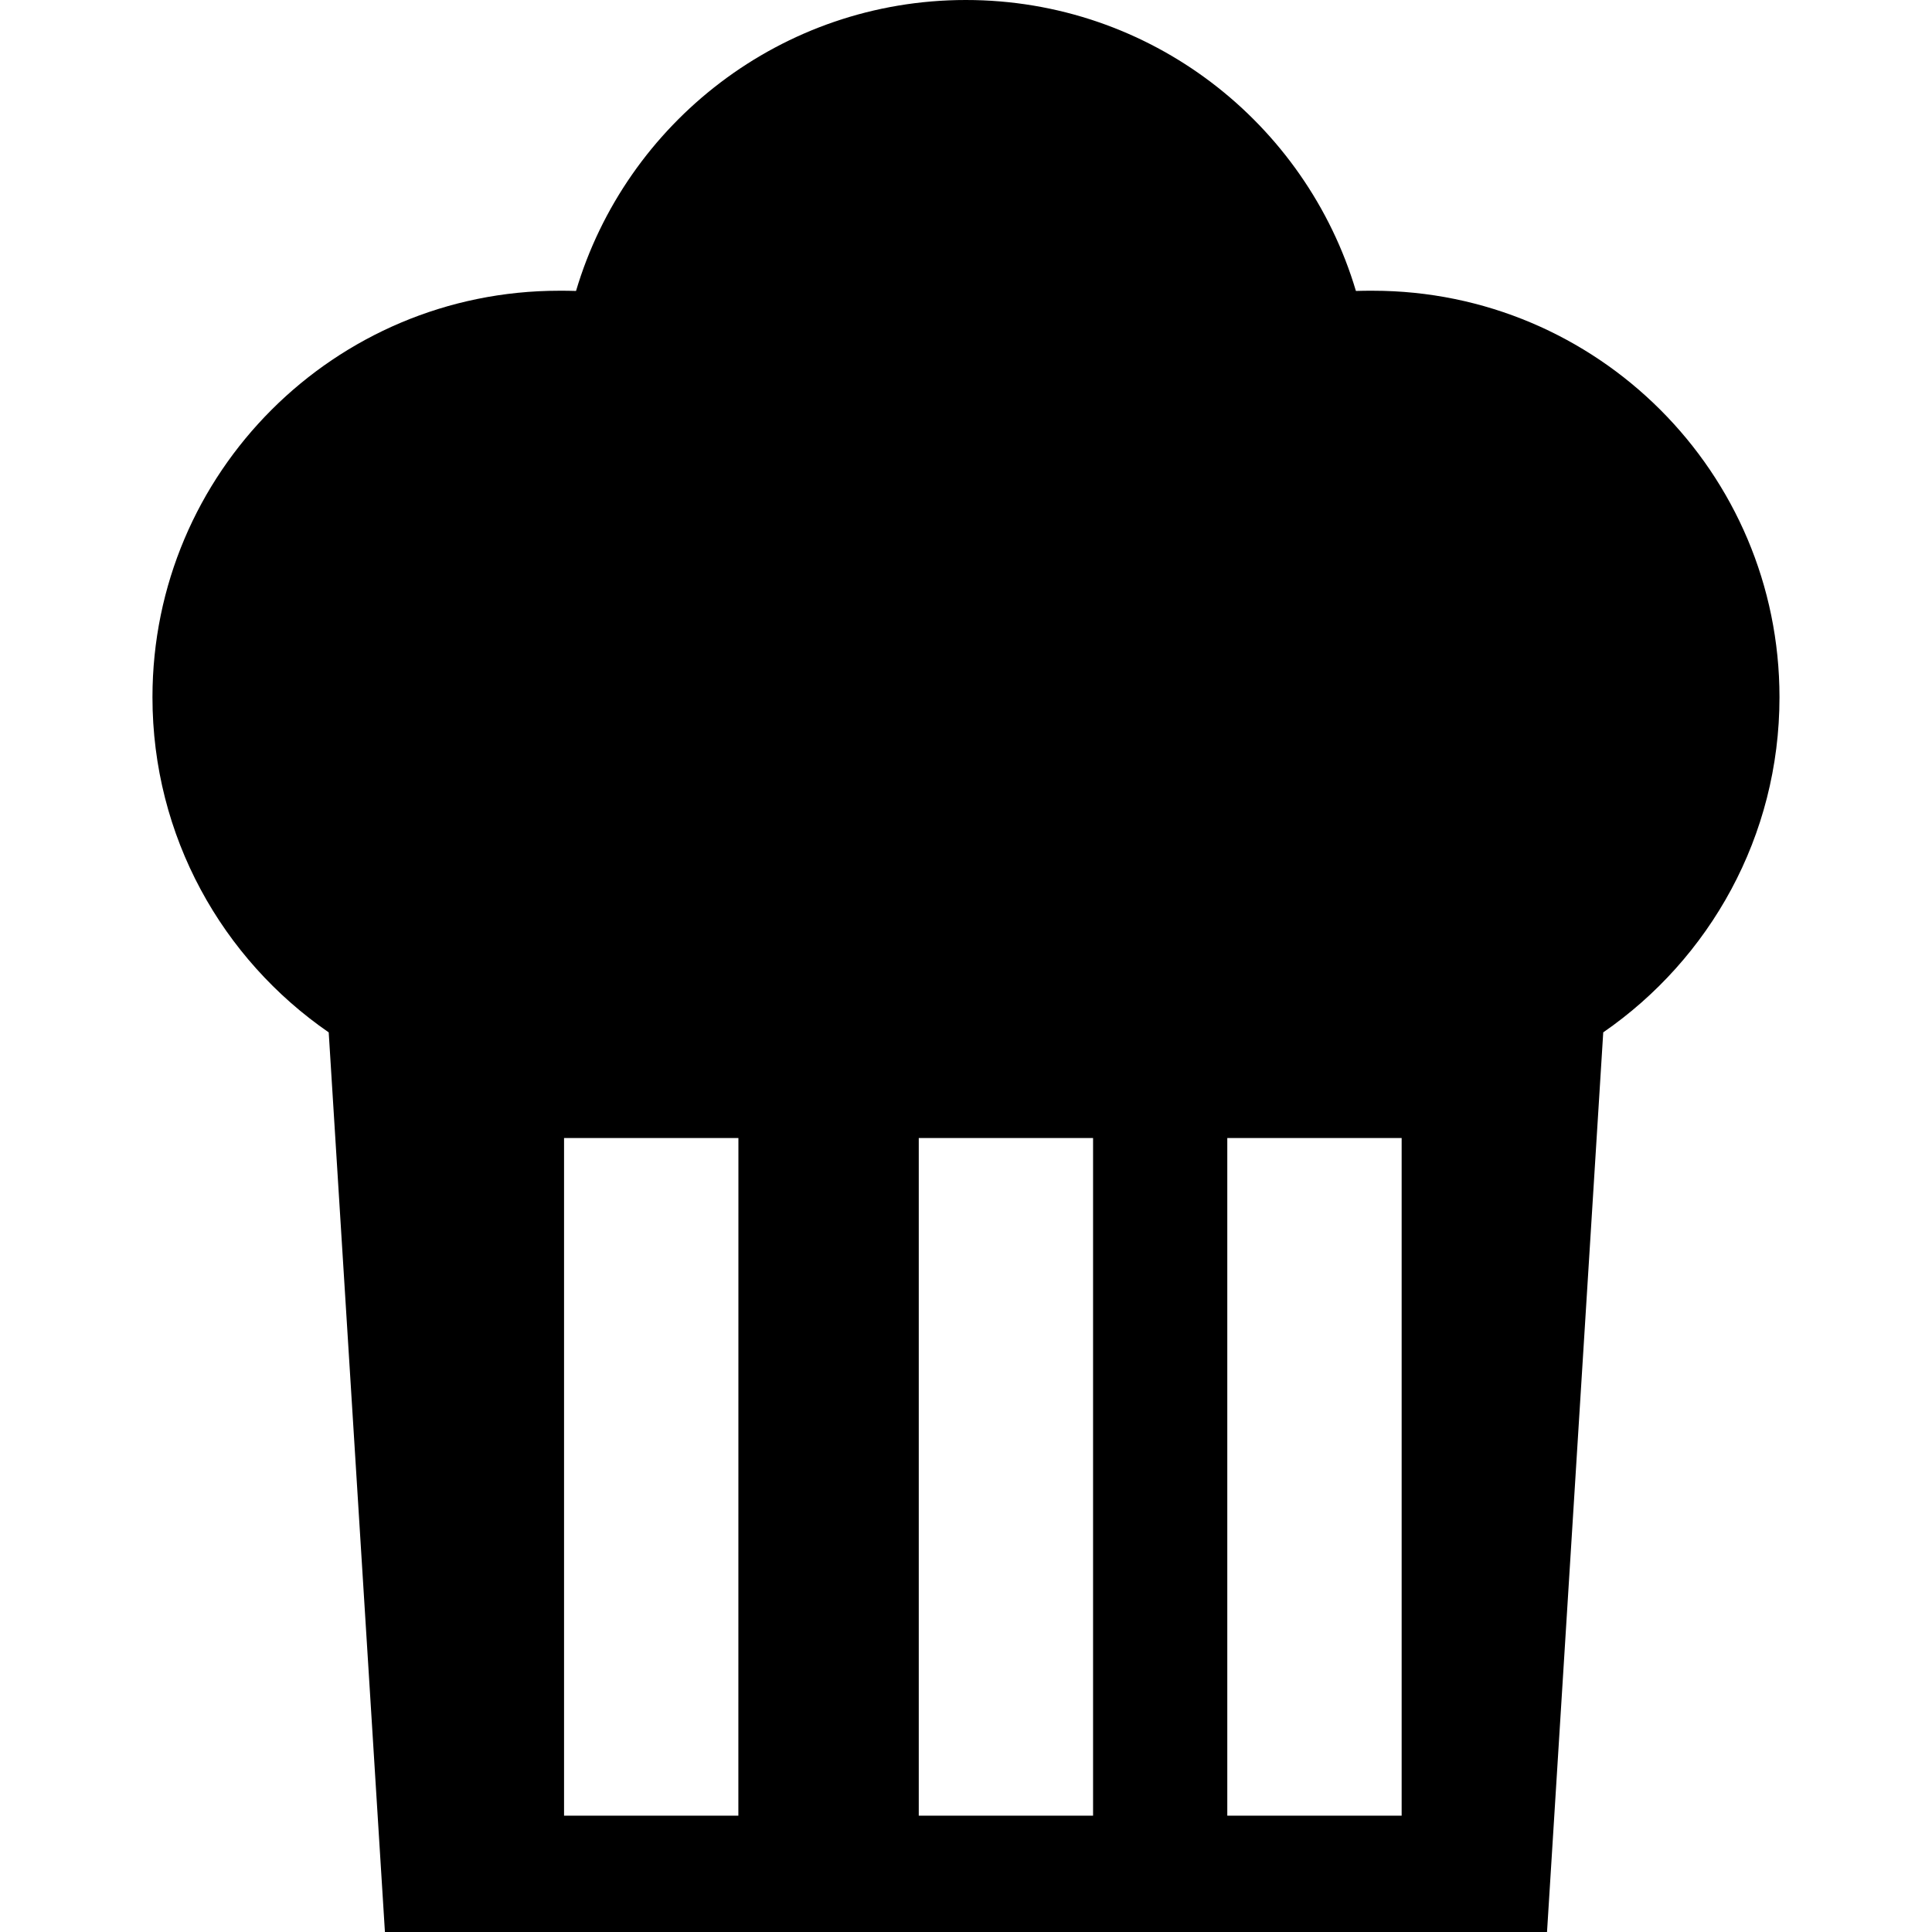 <?xml version="1.0" encoding="iso-8859-1"?>
<!-- Uploaded to: SVG Repo, www.svgrepo.com, Generator: SVG Repo Mixer Tools -->
<svg fill="#000000" height="800px" width="800px" version="1.1" id="Capa_1" xmlns="http://www.w3.org/2000/svg" xmlns:xlink="http://www.w3.org/1999/xlink" 
	 viewBox="0 0 34.848 34.848" xml:space="preserve">
<g>
	<g id="b162_muffin">
		<path d="M24.76,5.244c-0.104,0-0.203,0-0.303,0.004C23.556,2.217,20.75,0,17.421,0c-3.324,0-6.132,2.217-7.031,5.248
			c-0.102-0.004-0.203-0.004-0.304-0.004c-4.051,0-7.336,3.281-7.336,7.332c0,2.51,1.258,4.721,3.179,6.045l1.014,16.227h20.961
			l1.014-16.227c1.918-1.324,3.179-3.535,3.179-6.045C32.097,8.525,28.81,5.244,24.76,5.244z M13.318,32.75h-3.144V20.527h3.145
			L13.318,32.75L13.318,32.75z M19.716,32.75h-3.144V20.527h3.144V32.75z M25.282,32.75h-3.145V20.527h3.145V32.75z"/>
	</g>
	<g id="Capa_1_172_">
	</g>
</g>
</svg>